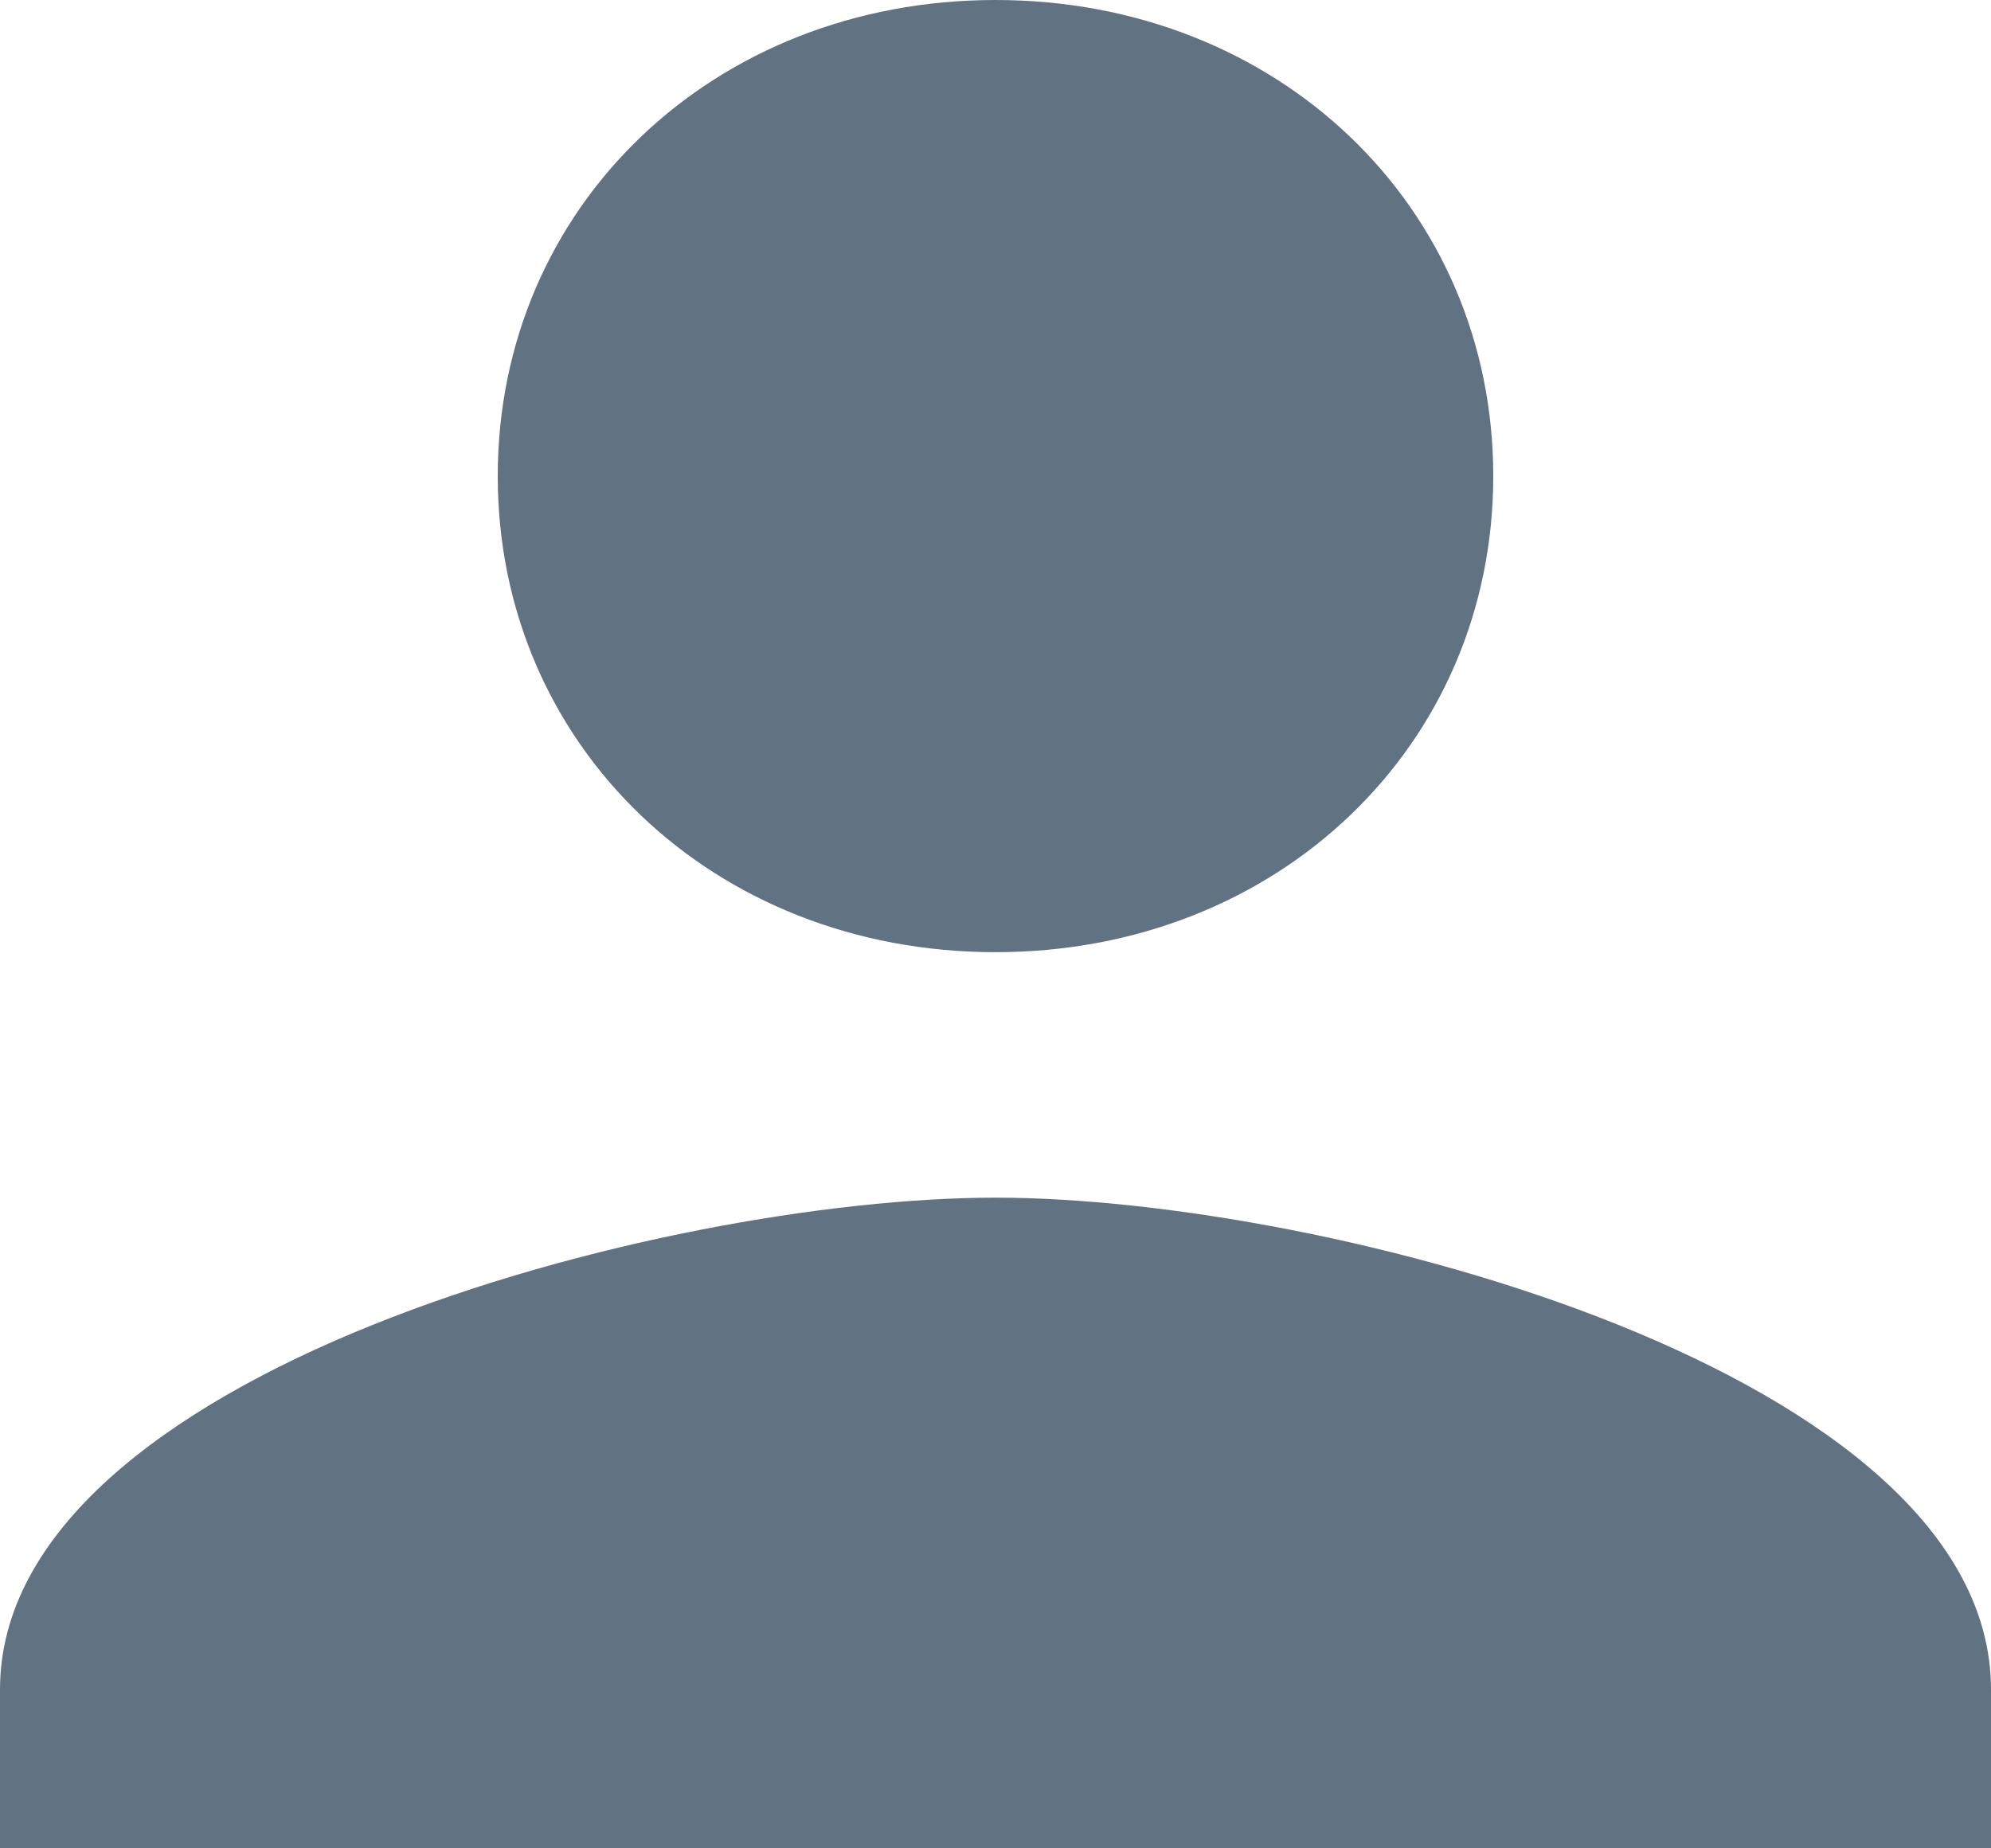 <svg xmlns="http://www.w3.org/2000/svg" viewBox="0 0 28 26"><path d="M21 6.697c0 3.795-3.033 6.697-7 6.697s-7-2.902-7-6.697S10.033 0 14 0s7 2.902 7 6.697zM0 23.767c0-4.464 9.333-6.92 14-6.92s14 2.456 14 6.92V26H0v-2.232z" fill="#617283" fill-rule="evenodd"/></svg>
